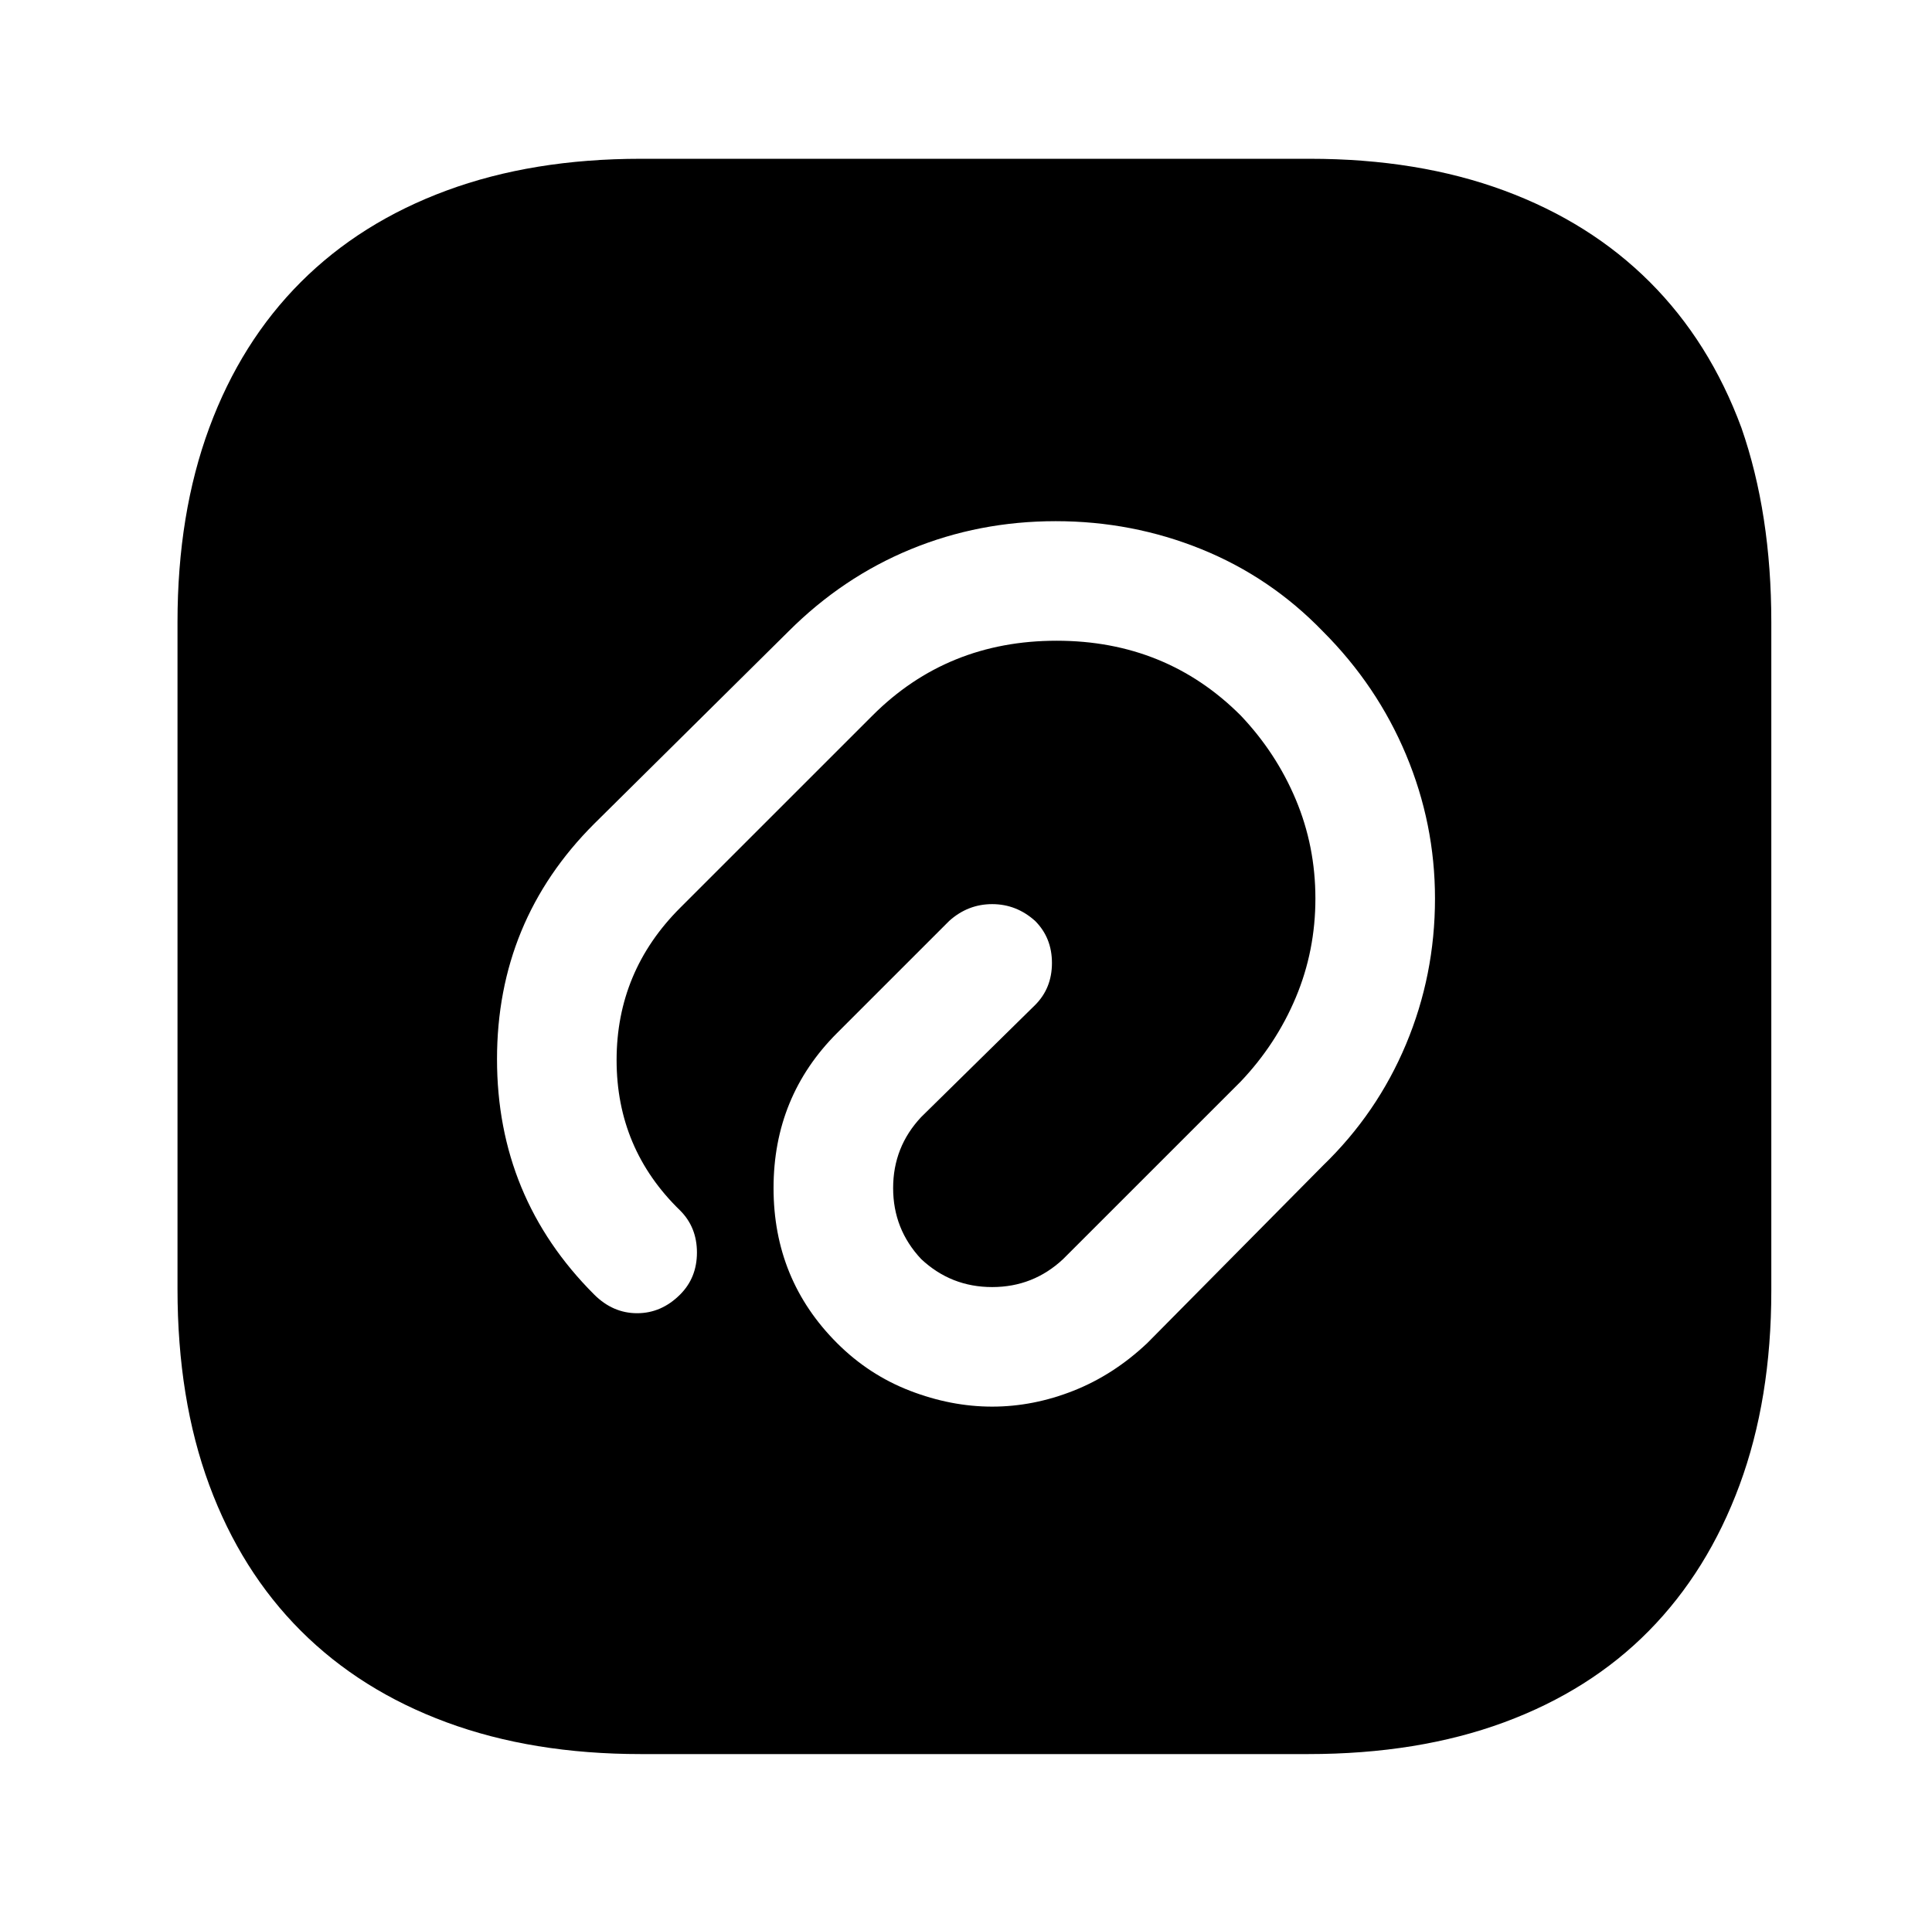 <?xml version="1.0" standalone="no"?>
<!DOCTYPE svg PUBLIC "-//W3C//DTD SVG 1.1//EN" "http://www.w3.org/Graphics/SVG/1.1/DTD/svg11.dtd" >
<svg xmlns="http://www.w3.org/2000/svg" xmlns:xlink="http://www.w3.org/1999/xlink" version="1.1" viewBox="-10 0 1034 1024">
   <path fill="currentColor"
d="M691 85h-358q-58 0 -104 17t-78 49t-49 78t-17 104v357q0 59 17 105t49 78t78 49t104 17h357q59 0 105 -17t77.5 -49t48.5 -78t17 -104v-358q0 -58 -16 -104q-17 -46 -49 -78t-78 -49t-104 -17v0zM698 624l-94 95q-18 17 -39.5 25.5t-43.5 8.5t-44 -8.5t-39 -25.5
q-34 -34 -34 -83t34 -83l60 -60q10 -9 23 -9t23 9q9 9 9 22.5t-9 22.5l-61 60q-15 16 -15 38t15 38q16 15 38 15t38 -15l95 -95q19 -20 29.5 -45t10.5 -53t-10.5 -53t-29.5 -45q-40 -40 -98.5 -40t-98.5 40l-103 103q-34 34 -34 81.5t34 80.5q9 9 9 22.5t-9 22.5
q-10 10 -23 10t-23 -10q-52 -52 -52 -126t52 -126l104 -103q29 -29 65.5 -44t77.5 -15t78 15t65 44q29 29 44.5 66t15.5 77q0 41 -15.5 78t-44.5 65v0z" />
</svg>
